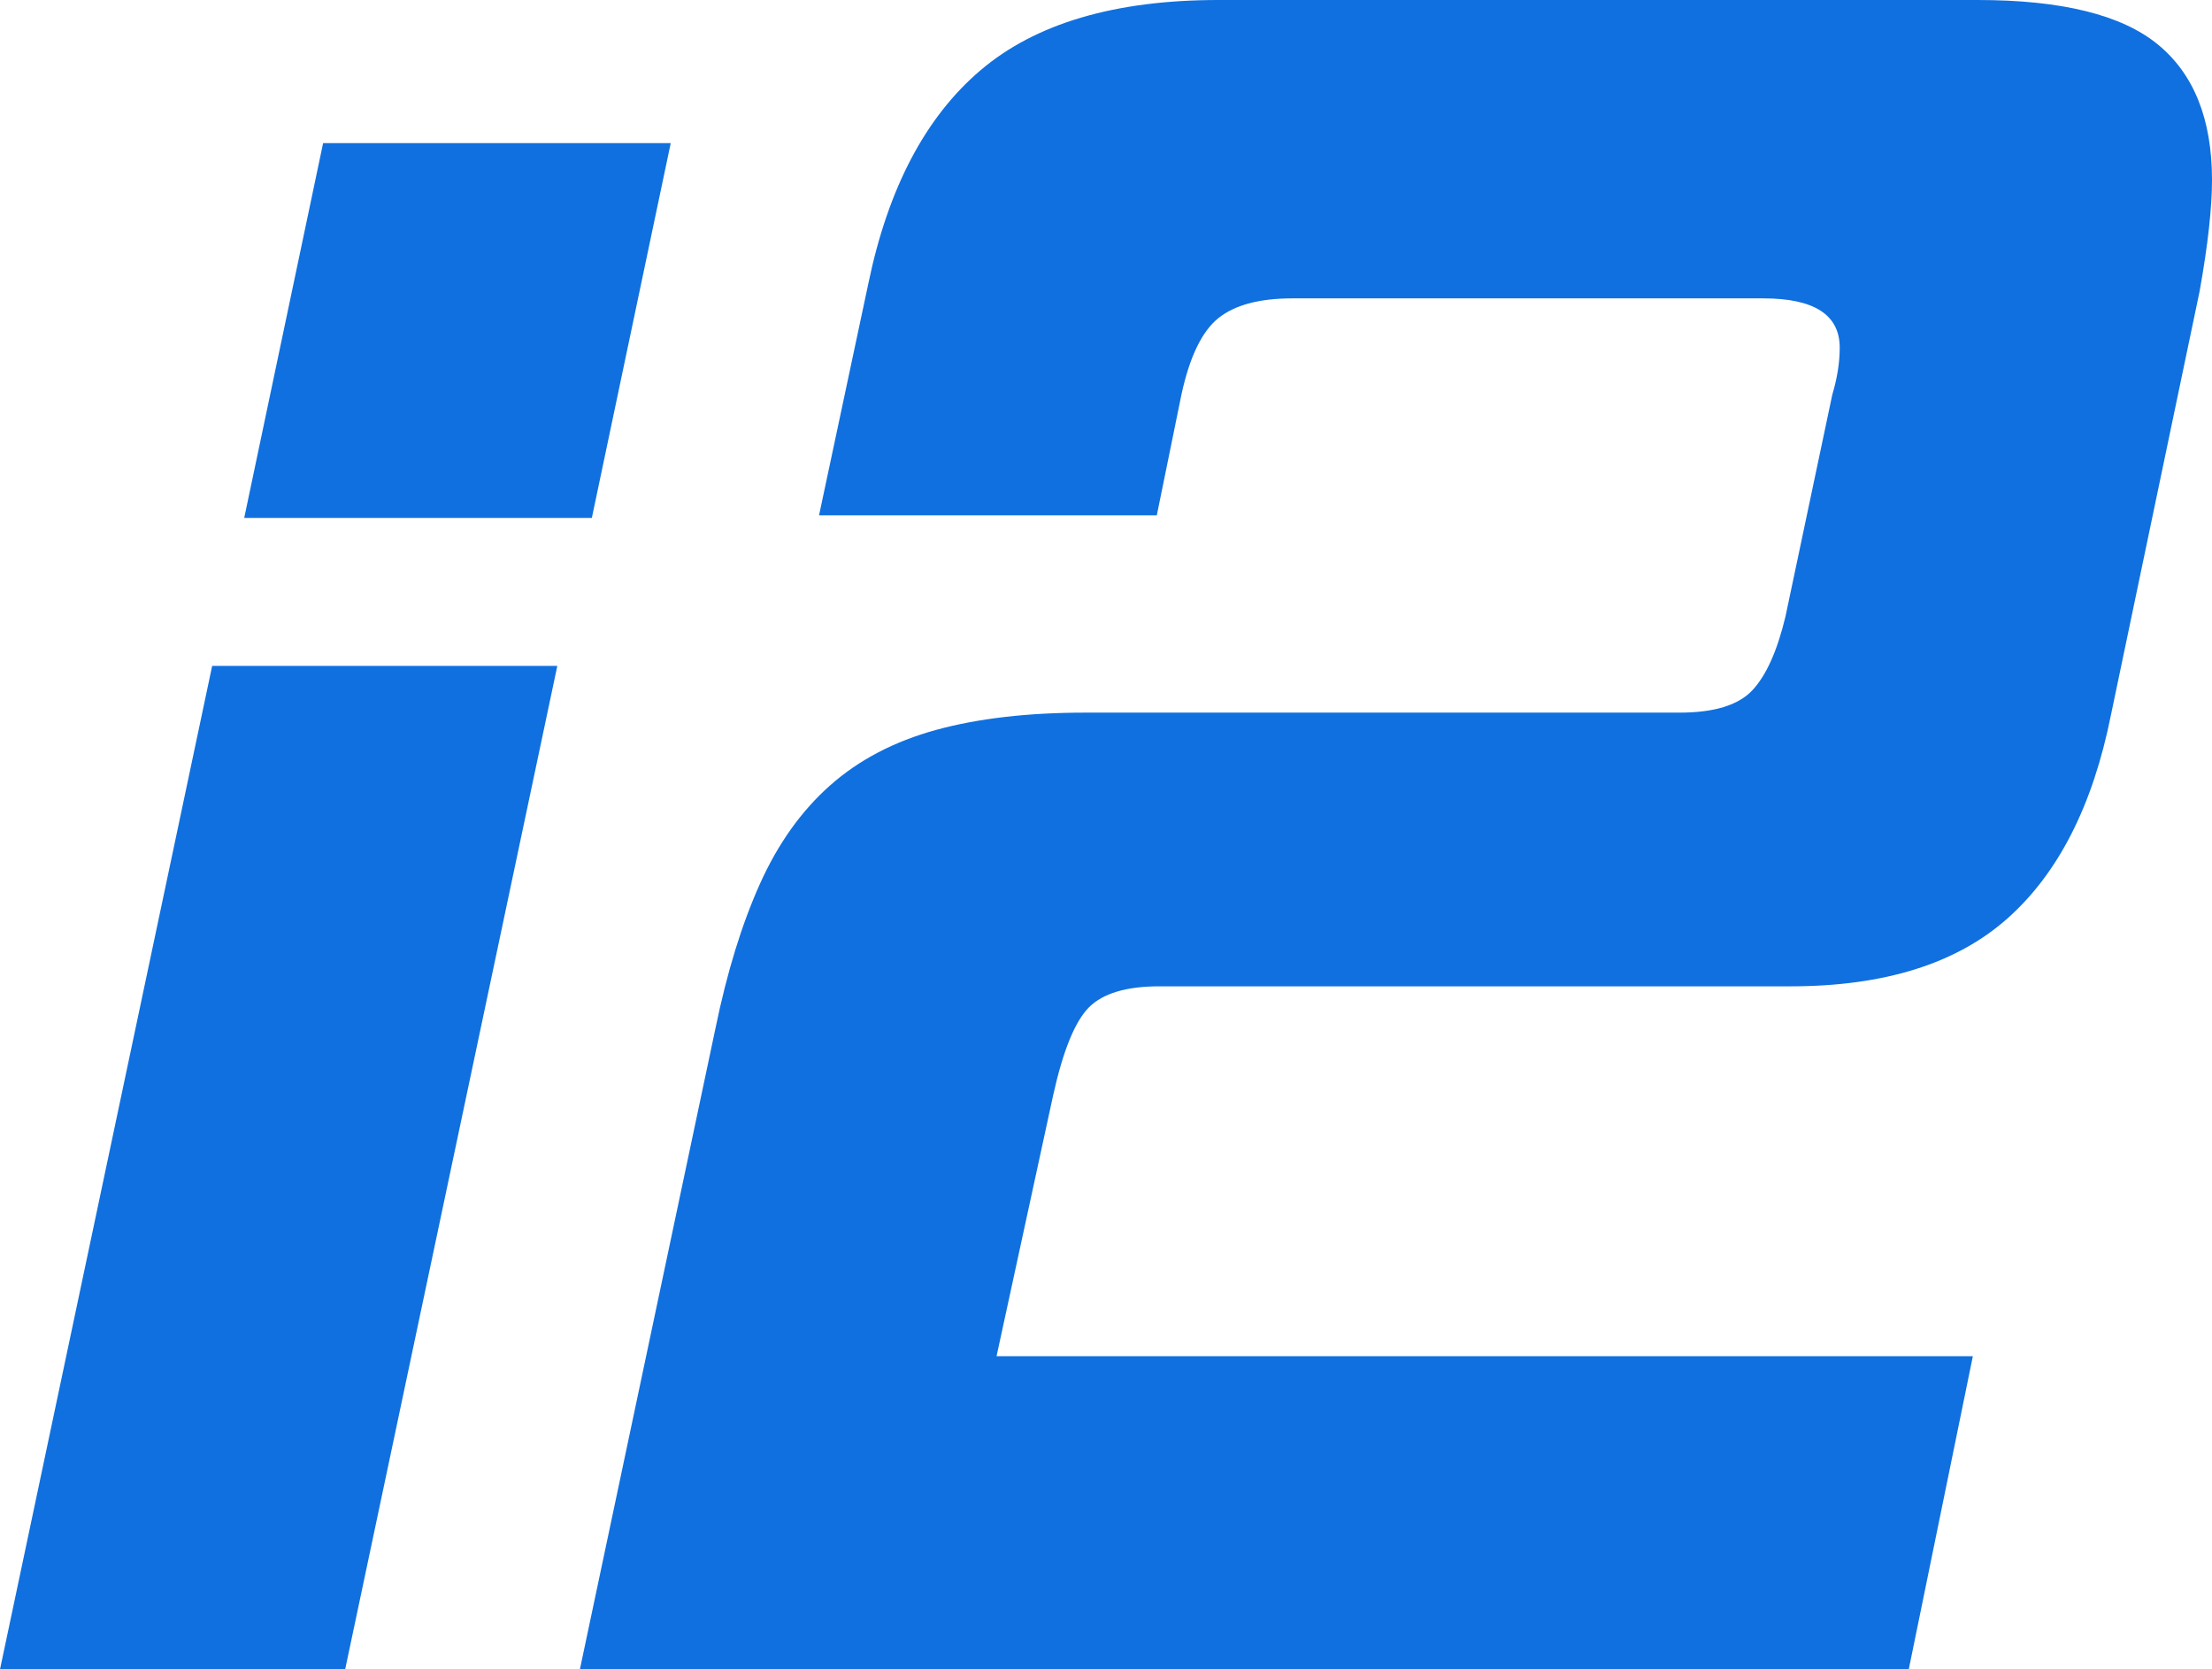 <?xml version="1.0" encoding="UTF-8"?><svg id="b" xmlns="http://www.w3.org/2000/svg" viewBox="0 0 707.155 533.594"><defs><style>.d{fill:#1070df;stroke-width:0px;}</style></defs><g id="c"><path class="d" d="M185.384,533.594l43.35-204.925c3.67-17.857,8.399-33.226,14.187-46.108,5.776-12.869,13.263-23.374,22.463-31.527,9.187-8.14,20.493-14.052,33.891-17.734,13.399-3.67,29.286-5.517,47.685-5.517h189.949c11.034,0,18.781-2.365,23.251-7.094,4.458-4.729,8.005-12.611,10.64-23.645l14.975-70.936c1.576-5.246,2.365-10.246,2.365-14.975,0-10.505-8.153-15.763-24.433-15.763h-150.541c-10.517,0-18.399,2.106-23.645,6.305-5.259,4.212-9.199,12.352-11.823,24.433l-7.882,38.621h-107.98l15.763-74.088c6.305-30.468,18.251-53.202,35.862-68.177C331.061,7.488,356.418,0,389.521,0h242.757c26.798,0,45.973,4.729,57.537,14.187,11.552,9.458,17.34,23.916,17.34,43.35,0,8.941-1.318,20.763-3.941,35.468l-28.374,135.566c-5.788,28.904-16.823,50.579-33.103,65.024-16.293,14.458-39.409,21.675-69.359,21.675h-201.772c-10.517,0-18.005,2.241-22.463,6.699s-8.276,13.793-11.429,27.98l-18.128,83.546h312.116l-20.493,100.098H185.384Z"/><polygon class="d" points="110.344 533.594 178.17 212.846 67.826 212.846 0 533.594 110.344 533.594"/><polygon class="d" points="214.426 45.753 103.294 45.753 78.072 165.556 189.205 165.556 214.426 45.753"/></g></svg>